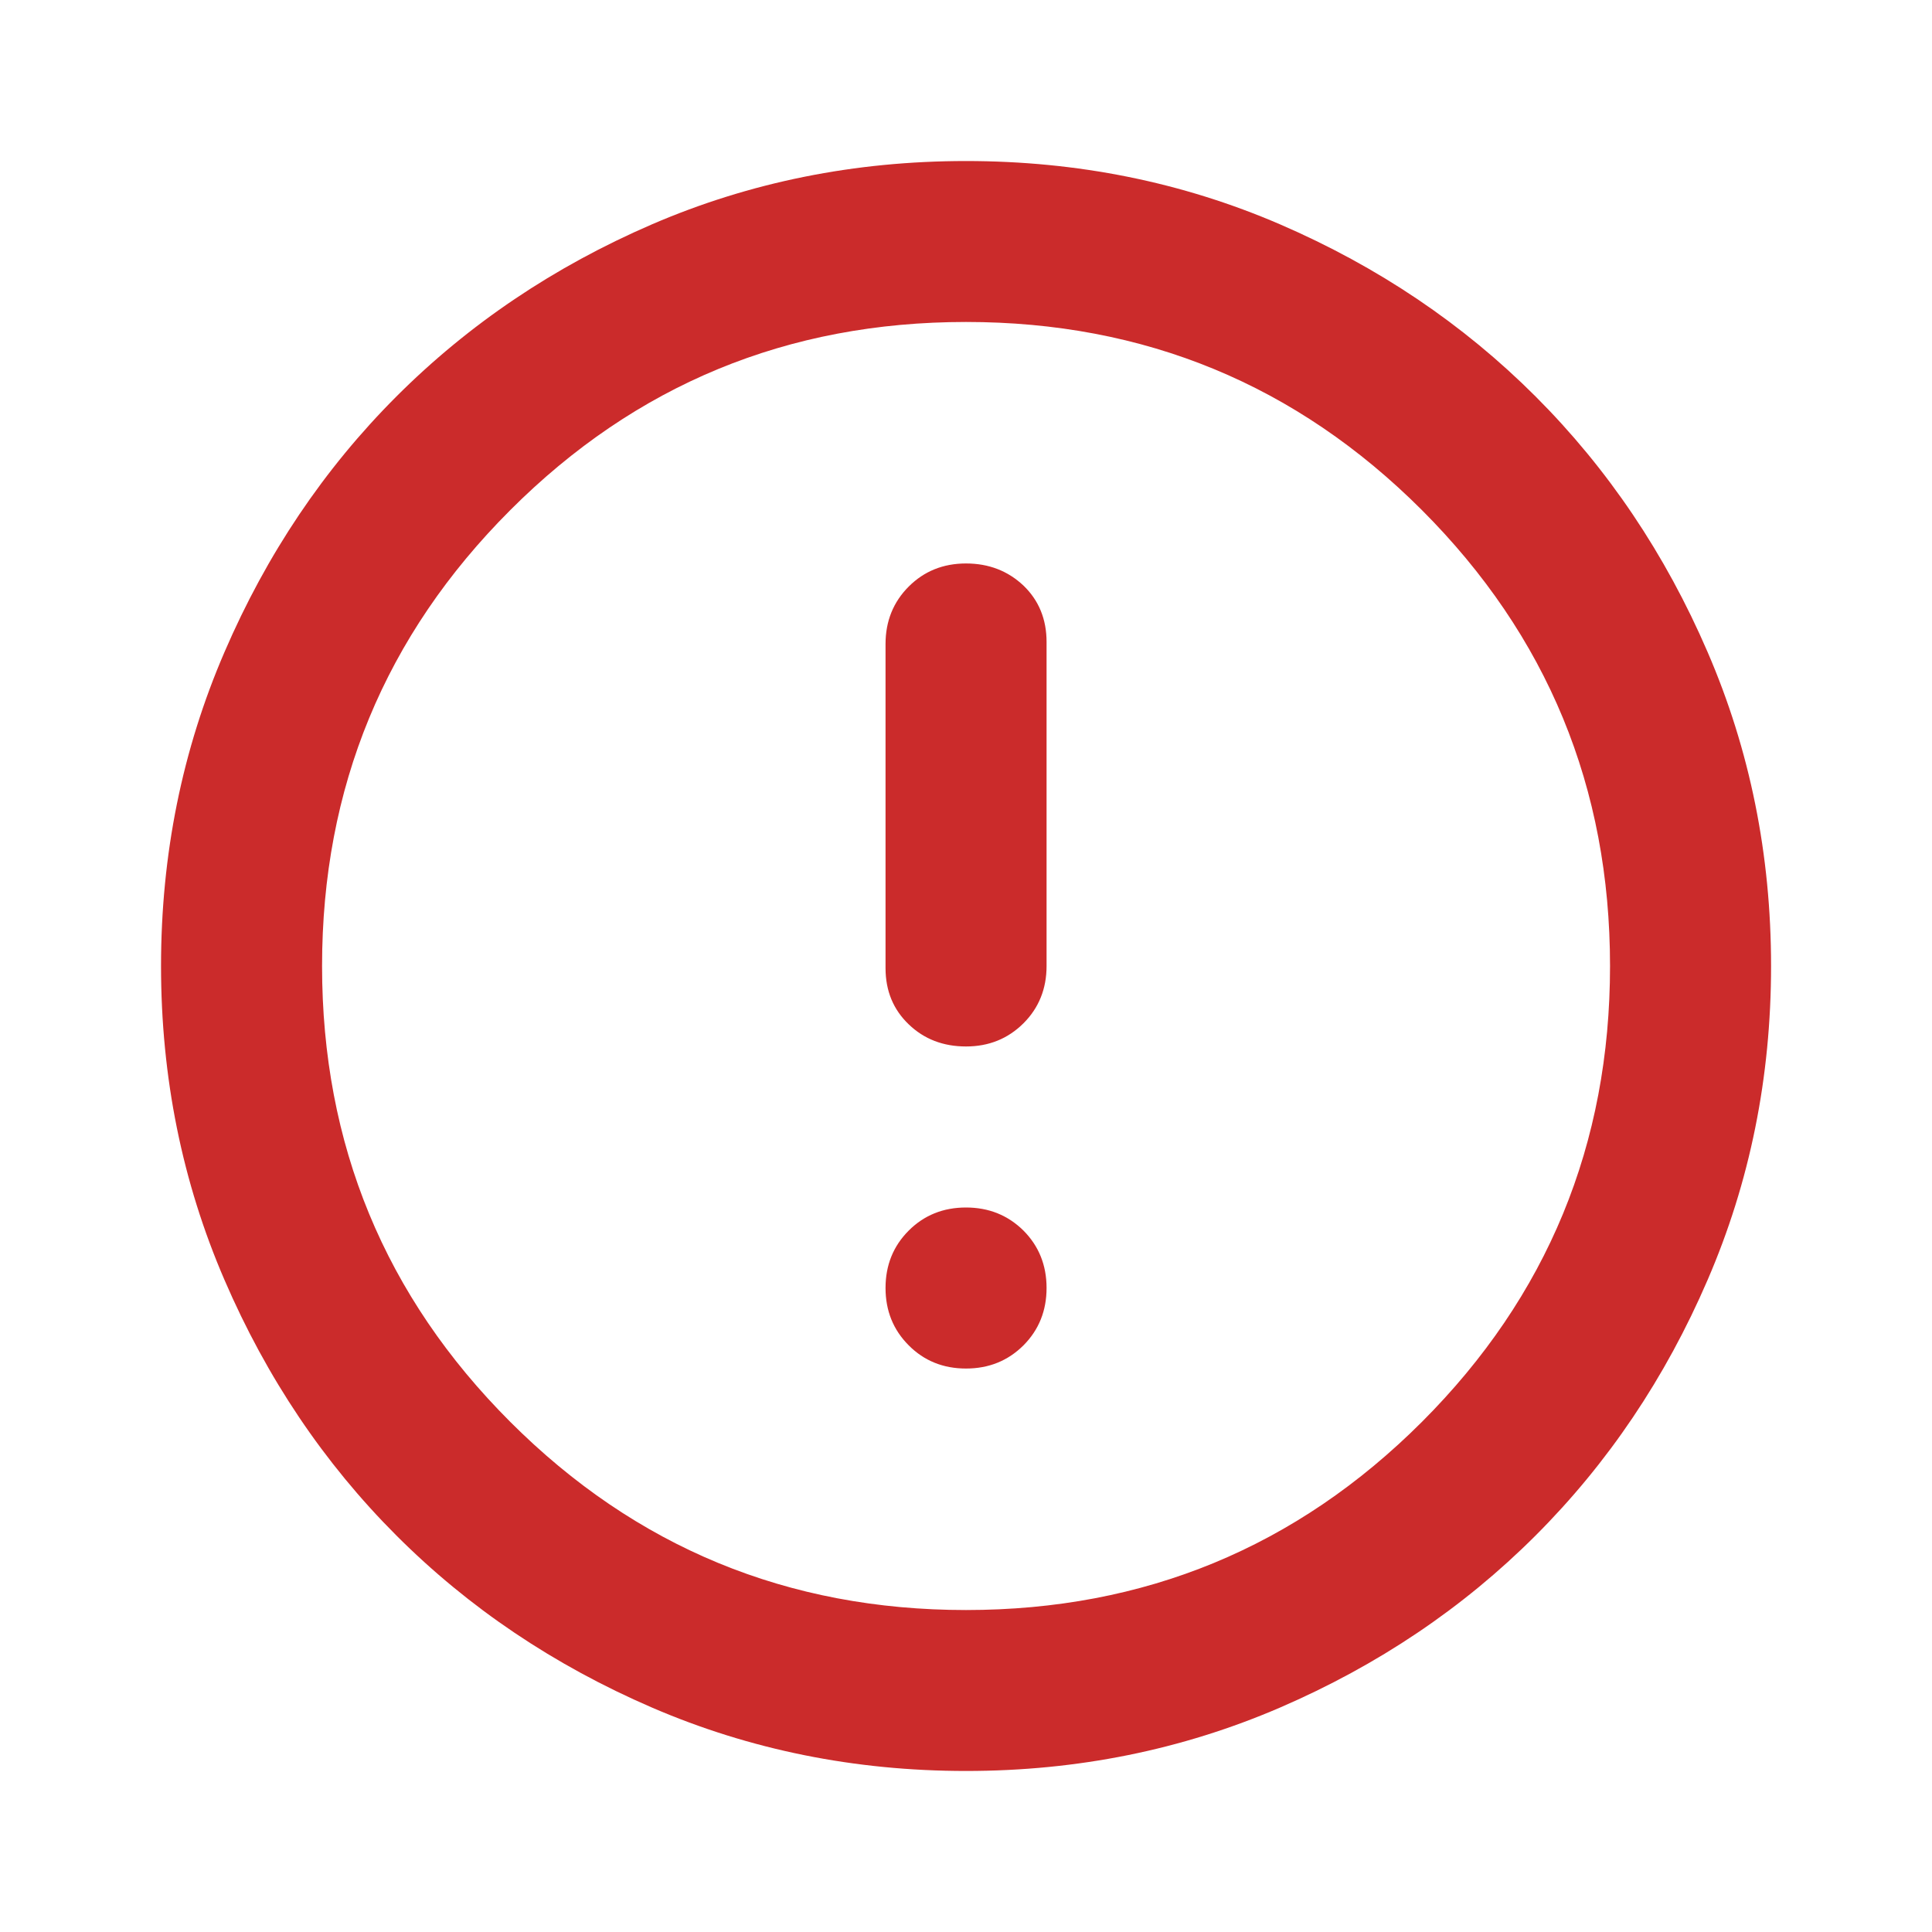 <svg width="20" height="20" viewBox="0 0 20 20" fill="none" xmlns="http://www.w3.org/2000/svg">
<path d="M10 10.833C10.236 10.833 10.434 10.753 10.595 10.593C10.754 10.434 10.834 10.236 10.834 10V6.646C10.834 6.41 10.754 6.215 10.595 6.062C10.434 5.91 10.236 5.833 10 5.833C9.764 5.833 9.566 5.913 9.407 6.072C9.247 6.232 9.167 6.431 9.167 6.667V10.021C9.167 10.257 9.247 10.451 9.407 10.604C9.566 10.757 9.764 10.833 10 10.833ZM10 14.167C10.236 14.167 10.434 14.087 10.595 13.927C10.754 13.767 10.834 13.569 10.834 13.333C10.834 13.097 10.754 12.899 10.595 12.739C10.434 12.58 10.236 12.5 10 12.5C9.764 12.5 9.566 12.58 9.407 12.739C9.247 12.899 9.167 13.097 9.167 13.333C9.167 13.569 9.247 13.767 9.407 13.927C9.566 14.087 9.764 14.167 10 14.167ZM10 18.333C8.848 18.333 7.764 18.114 6.75 17.677C5.736 17.239 4.854 16.646 4.104 15.896C3.354 15.146 2.761 14.264 2.324 13.25C1.886 12.236 1.667 11.153 1.667 10C1.667 8.847 1.886 7.764 2.324 6.75C2.761 5.736 3.354 4.854 4.104 4.104C4.854 3.354 5.736 2.76 6.75 2.322C7.764 1.885 8.848 1.667 10 1.667C11.153 1.667 12.236 1.885 13.25 2.322C14.264 2.76 15.146 3.354 15.896 4.104C16.646 4.854 17.24 5.736 17.677 6.75C18.115 7.764 18.334 8.847 18.334 10C18.334 11.153 18.115 12.236 17.677 13.25C17.24 14.264 16.646 15.146 15.896 15.896C15.146 16.646 14.264 17.239 13.25 17.677C12.236 18.114 11.153 18.333 10 18.333ZM10 16.667C11.848 16.667 13.421 16.017 14.72 14.719C16.018 13.42 16.667 11.847 16.667 10C16.667 8.153 16.018 6.58 14.72 5.281C13.421 3.982 11.848 3.333 10 3.333C8.153 3.333 6.58 3.982 5.282 5.281C3.983 6.58 3.334 8.153 3.334 10C3.334 11.847 3.983 13.42 5.282 14.719C6.58 16.017 8.153 16.667 10 16.667Z" fill="#CB2B2B"/>
</svg>
